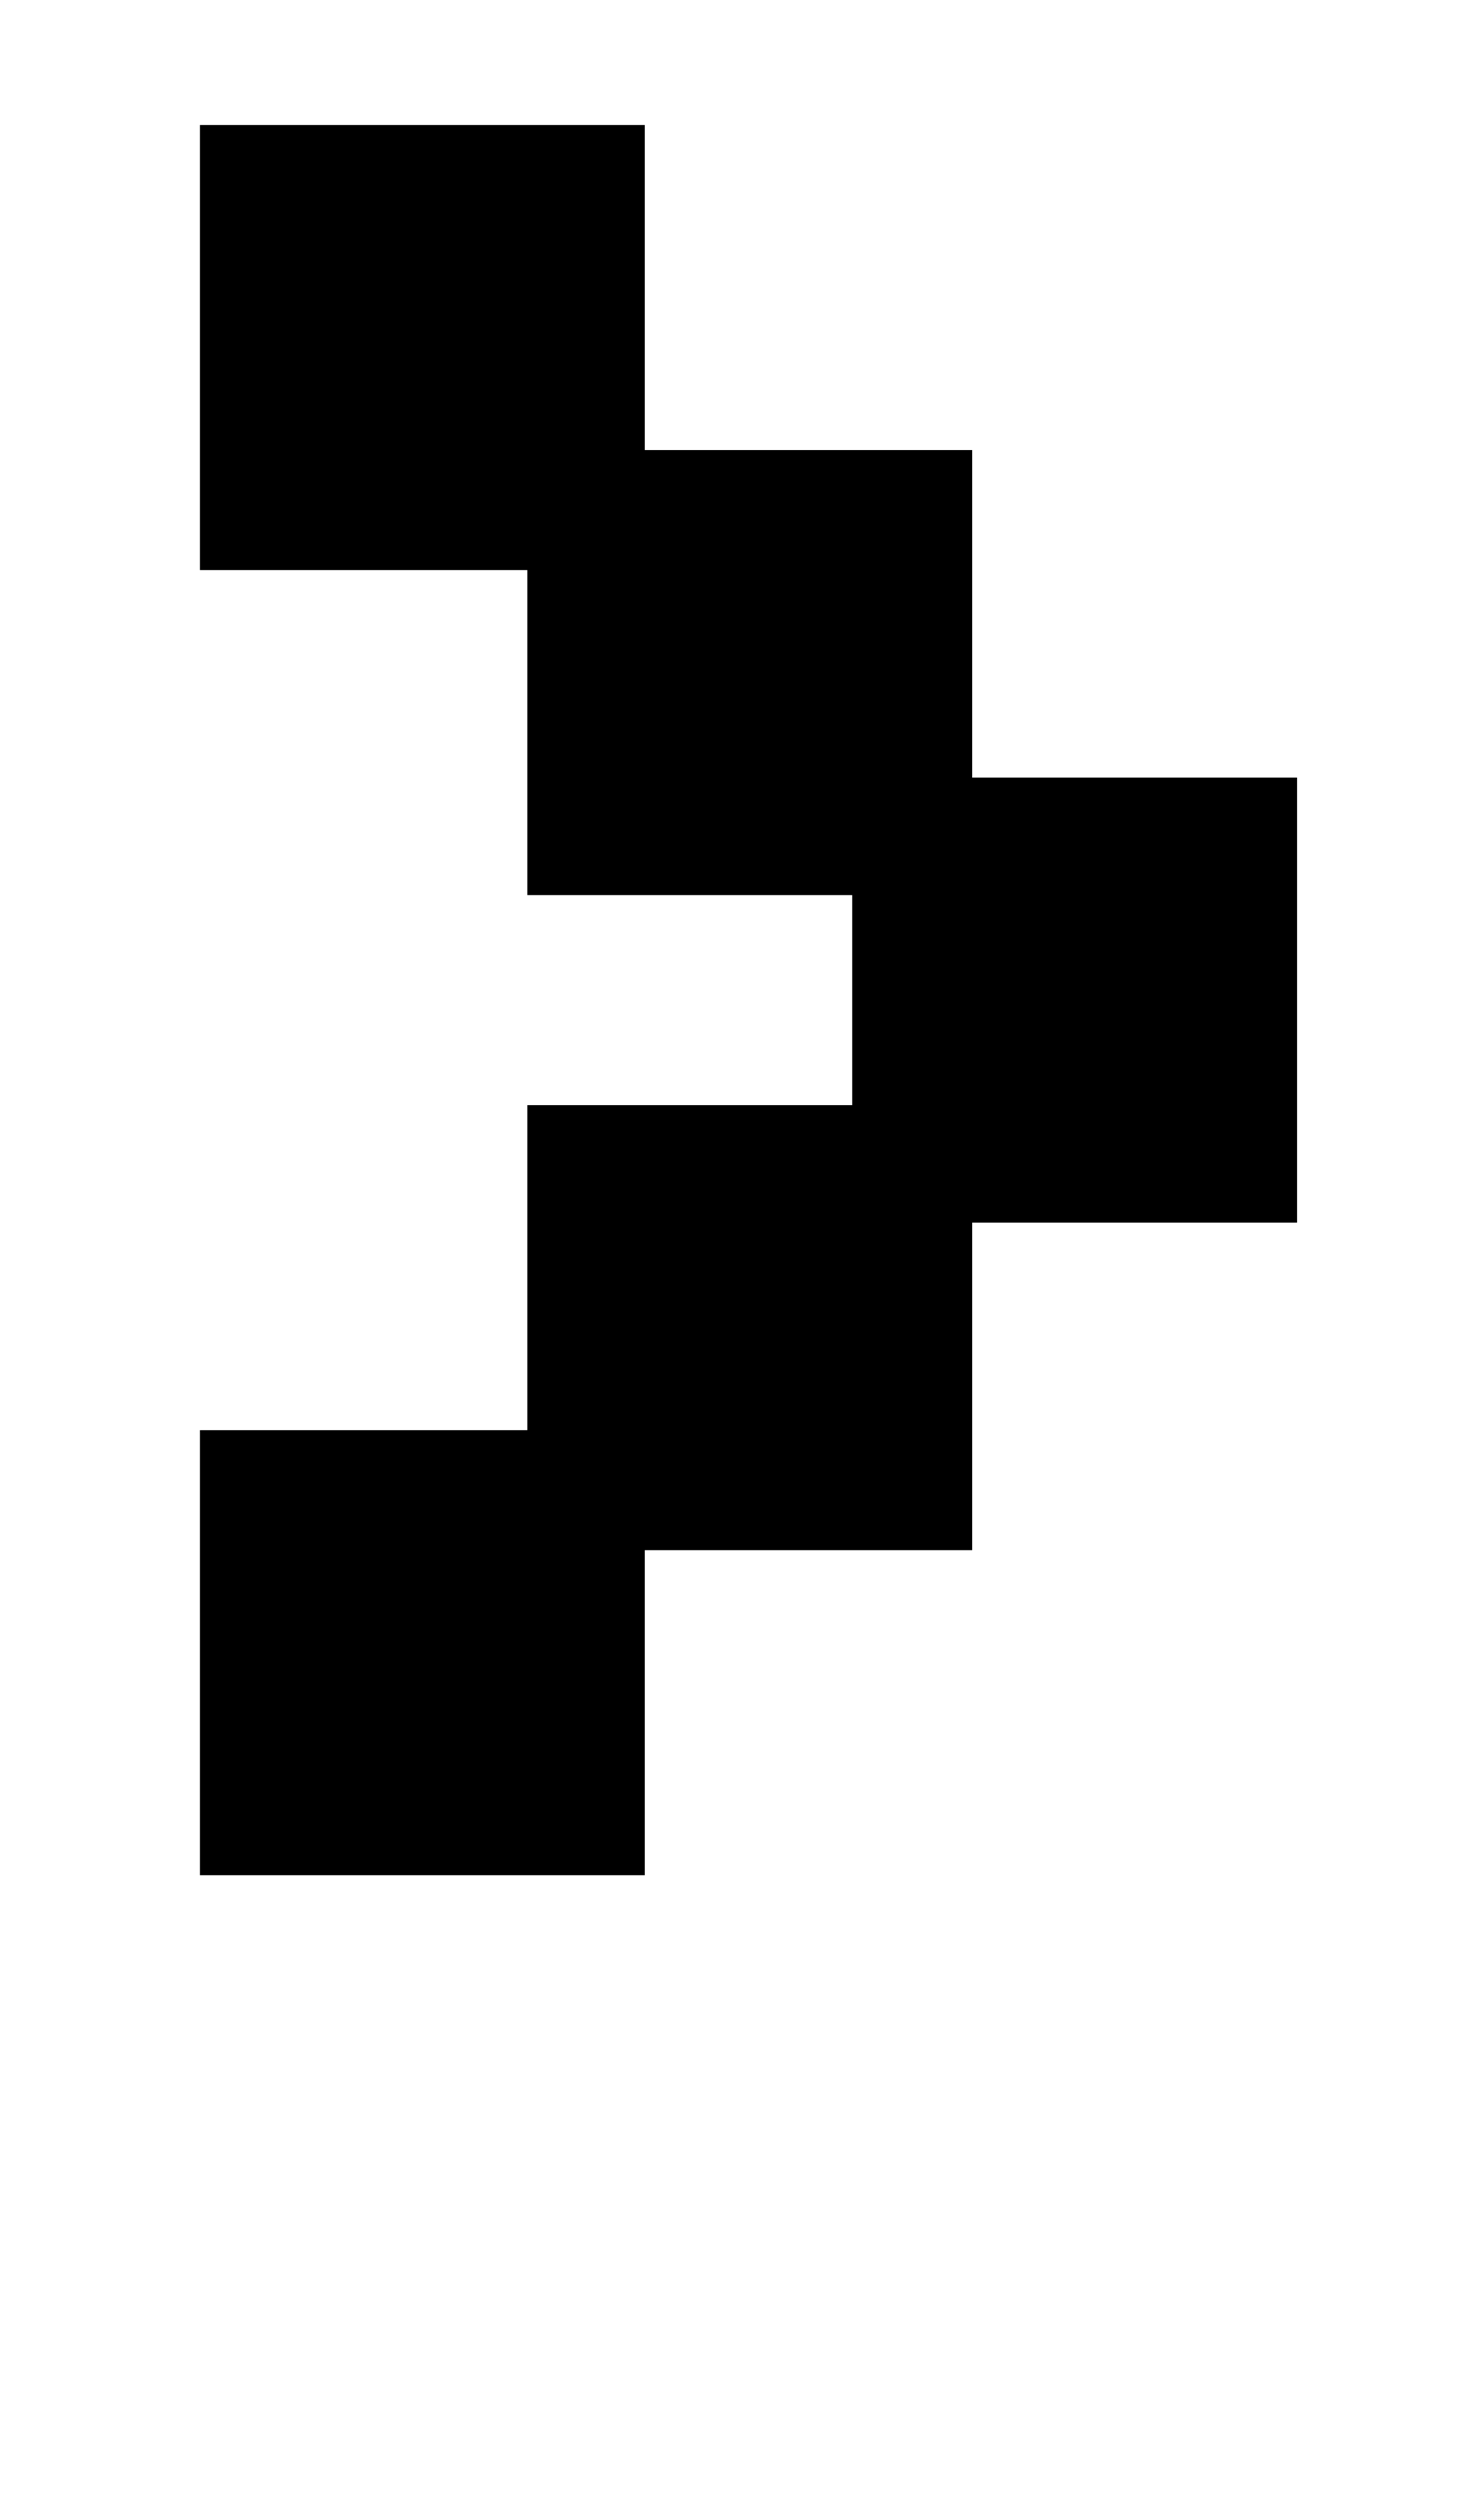 <?xml version="1.0" standalone="no"?>
<!DOCTYPE svg PUBLIC "-//W3C//DTD SVG 1.1//EN" "http://www.w3.org/Graphics/SVG/1.1/DTD/svg11.dtd" >
<svg xmlns="http://www.w3.org/2000/svg" xmlns:xlink="http://www.w3.org/1999/xlink" version="1.1" viewBox="-10 0 589 1000">
   <path fill="currentColor"
d="M509 311v178h-130v131h-131v130h-178v-178h131v-130h130v-84h-130v-130h-131v-178h178v130h131v131h130z" />
</svg>
